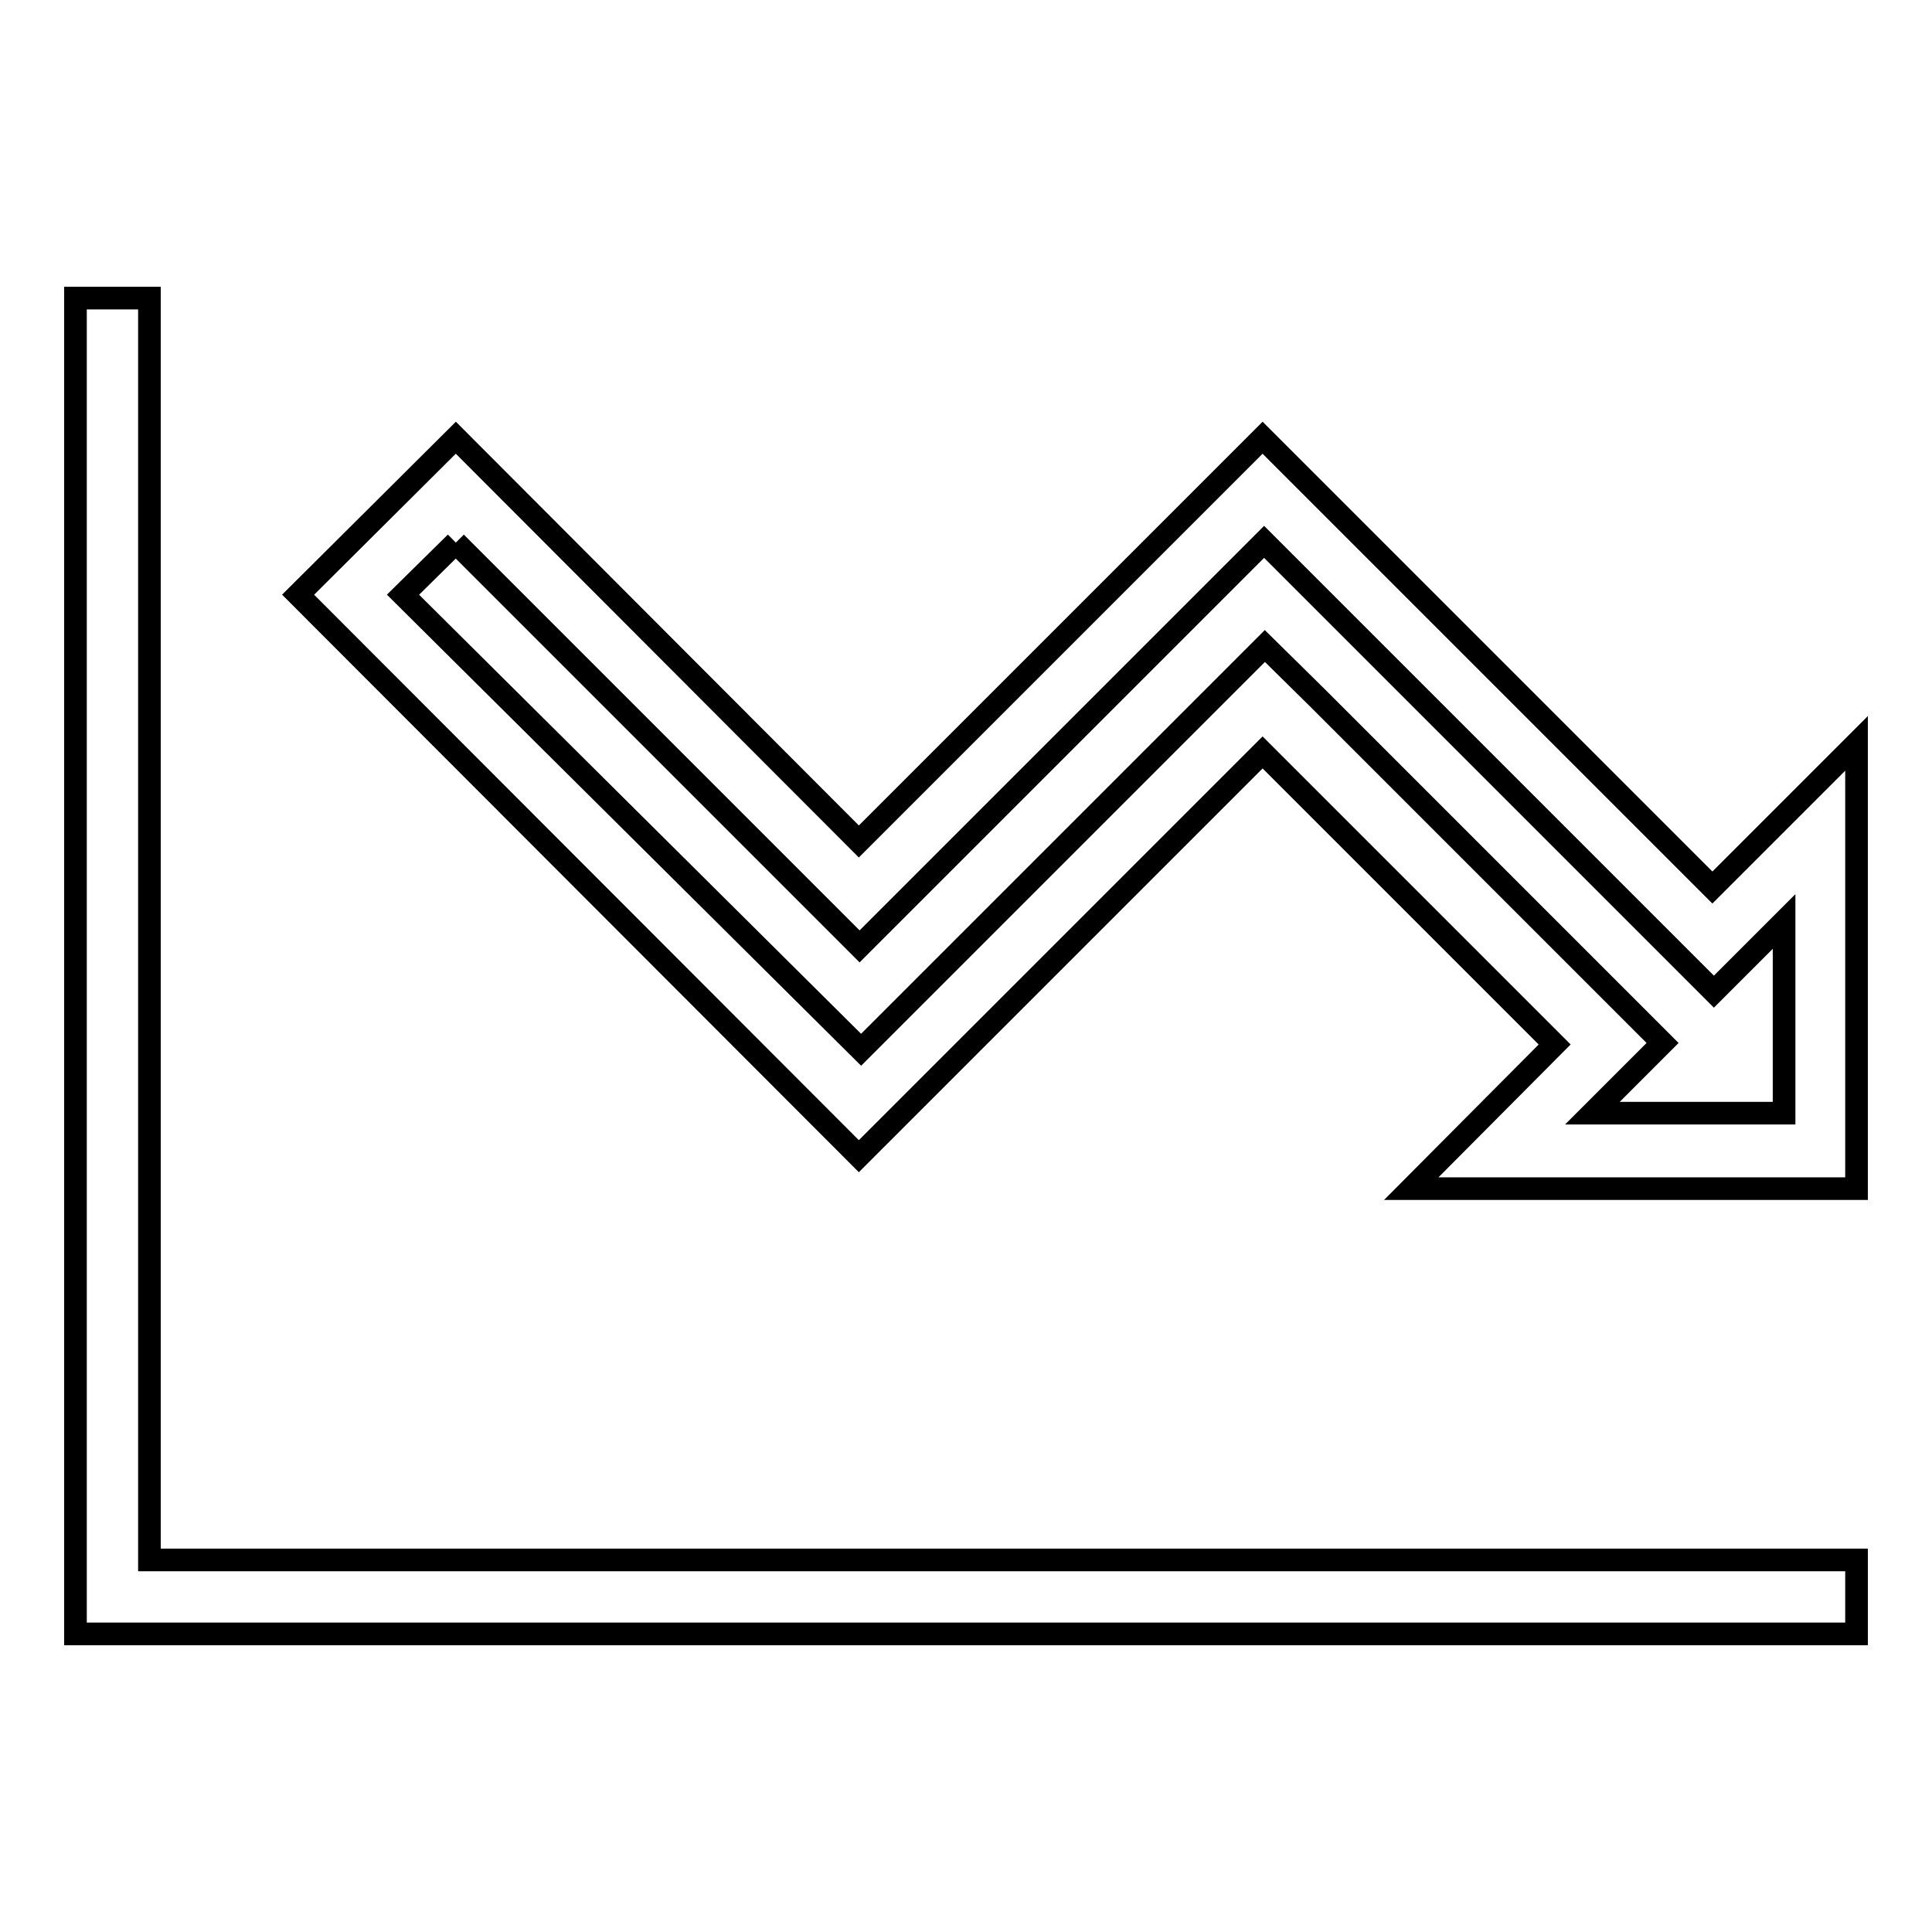 <?xml version="1.0" encoding="utf-8"?>
<!-- Svg Vector Icons : http://www.onlinewebfonts.com/icon -->
<!DOCTYPE svg PUBLIC "-//W3C//DTD SVG 1.1//EN" "http://www.w3.org/Graphics/SVG/1.1/DTD/svg11.dtd">
<svg version="1.1" xmlns="http://www.w3.org/2000/svg" xmlns:xlink="http://www.w3.org/1999/xlink" x="0px" y="0px" viewBox="0 0 256 256" enable-background="new 0 0 256 256" xml:space="preserve">
<g> <path stroke-width="3" fill-opacity="0" stroke="#000000"  d="M19.8,39.5H10v177h236v-9.8H19.8V39.5z"/> <path stroke-width="3" fill-opacity="0" stroke="#000000"  d="M60.4,71.9l46.5,46.5l7,7l7-7l27.9-27.9l18.7-18.7l52.6,52.6l7,7l7-7l2.3-2.3v25.4h-25.4l2.3-2.3l7-7l-7-7 l-38.7-38.7l-7-6.9l-7,7l-46.5,46.5L53.4,78.8L60.4,71.9 M167.3,58l-53.5,53.5L60.4,58L39.5,78.8l74.3,74.4l53.5-53.5l38.7,38.7 L187,157.5h59v-59l-19.1,19.1L167.3,58L167.3,58z"/></g>
</svg>